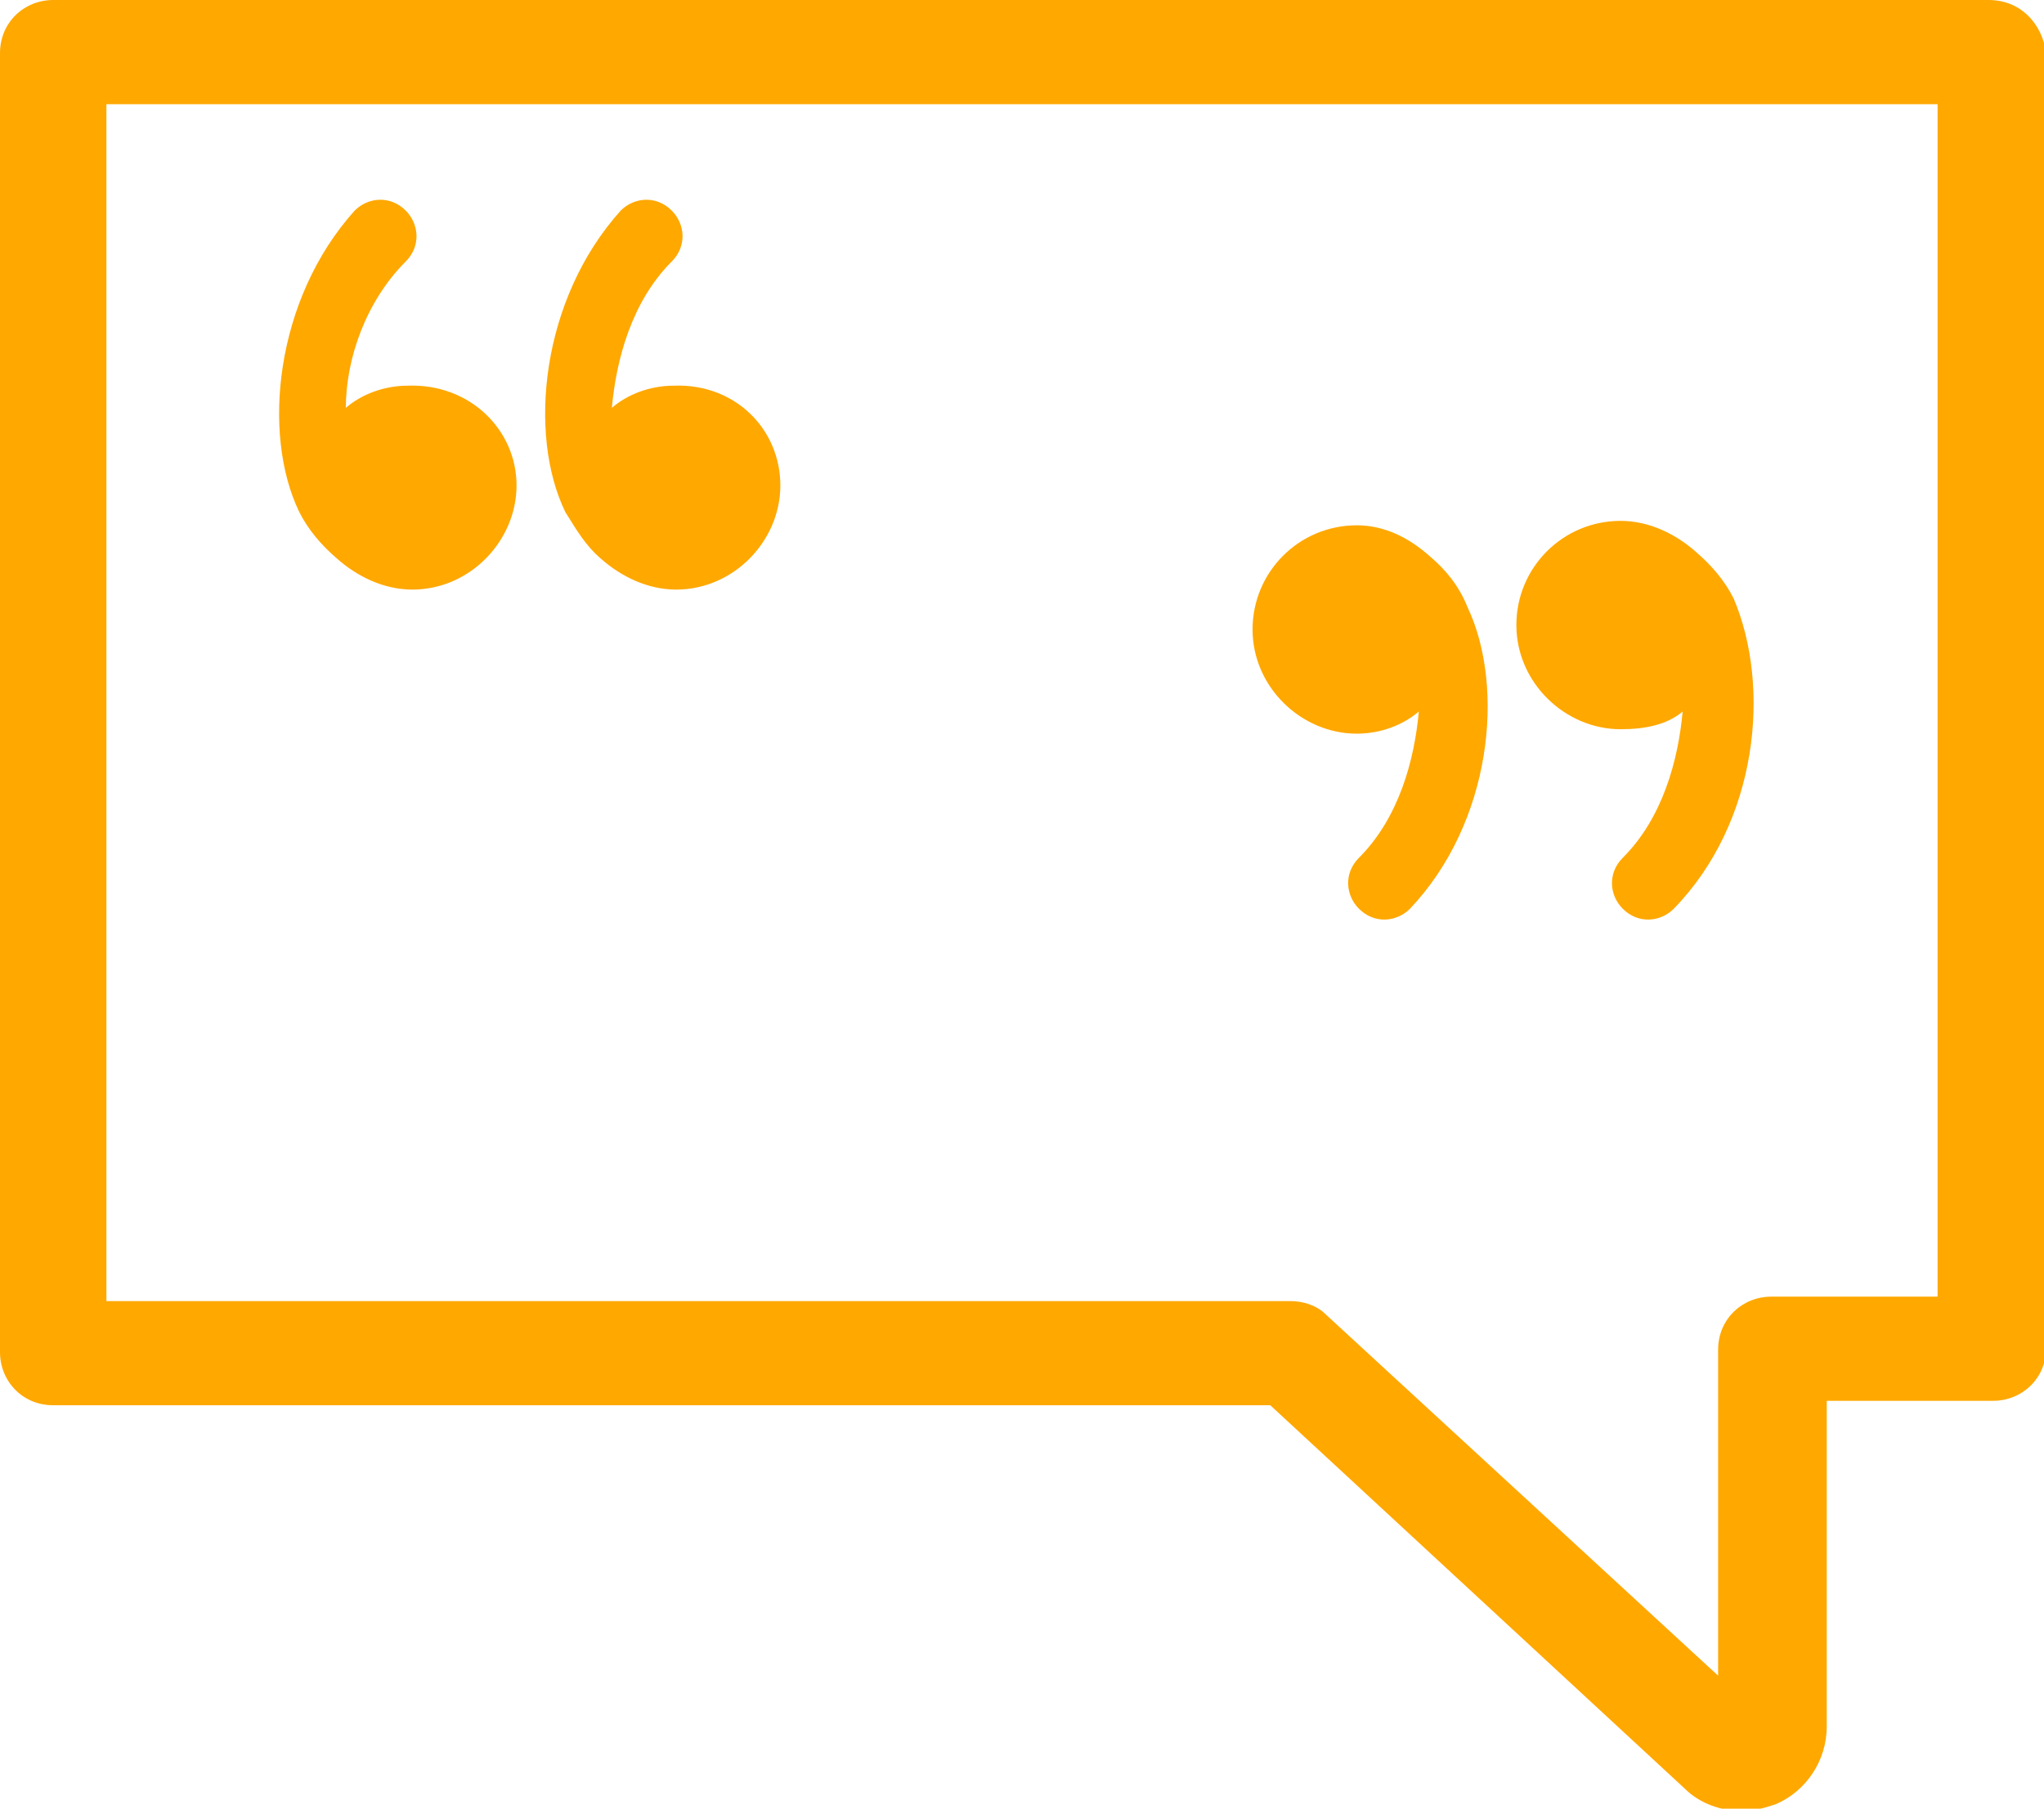 <?xml version="1.0" encoding="utf-8"?>
<!-- Generator: Adobe Illustrator 25.2.3, SVG Export Plug-In . SVG Version: 6.00 Build 0)  -->
<svg version="1.1" id="Layer_1" xmlns="http://www.w3.org/2000/svg" xmlns:xlink="http://www.w3.org/1999/xlink" x="0px" y="0px"
	 viewBox="0 0 92.2 81.6" style="enable-background:new 0 0 92.2 81.6;" xml:space="preserve">
<style type="text/css">
	.st0{fill:#FFA800;}
</style>
<g>
	<path class="st0" d="M89.7,0H2.4C1.1,0,0,1,0,2.4V61c0,1.3,1,2.4,2.4,2.4h54.9l18.7,17.3c0.7,0.7,1.7,1,2.5,1c0.6,0,1-0.1,1.6-0.3
		c1.4-0.6,2.3-2,2.3-3.5V63.2h7.5c1.3,0,2.4-1,2.4-2.4V2.4C92.1,1,91.1,0,89.7,0z M87.4,58.5h-7.5c-1.3,0-2.4,1-2.4,2.4v14.7
		L59.8,59.3c-0.4-0.4-1-0.6-1.6-0.6H4.8v-54h82.6V58.5z"/>
</g>
<g>
	<g>
		<path class="st0" d="M23.3,21.9c0,2.5-2.1,4.7-4.7,4.7c-1.3,0-2.5-0.6-3.4-1.4c-0.7-0.6-1.3-1.3-1.7-2.1
			c-1.7-3.5-1.1-9.6,2.5-13.6c0.6-0.6,1.6-0.7,2.3,0c0.6,0.6,0.7,1.6,0,2.3c-1.8,1.8-2.7,4.4-2.7,6.6c0.7-0.6,1.7-1,2.8-1
			C21.2,17.3,23.3,19.4,23.3,21.9z"/>
	</g>
</g>
<g>
	<g>
		<path class="st0" d="M35.2,21.9c0,2.5-2.1,4.7-4.7,4.7c-1.3,0-2.5-0.6-3.4-1.4c-0.7-0.6-1.1-1.3-1.6-2.1
			c-1.7-3.5-1.1-9.6,2.5-13.6c0.6-0.6,1.6-0.7,2.3,0c0.6,0.6,0.7,1.6,0,2.3c-1.8,1.8-2.5,4.4-2.7,6.6c0.7-0.6,1.7-1,2.8-1
			C33.2,17.3,35.2,19.4,35.2,21.9z"/>
	</g>
</g>
<g>
	<g>
		<path class="st0" d="M75.5,41c-0.6,0.6-1.6,0.7-2.3,0c-0.6-0.6-0.7-1.6,0-2.3c1.8-1.8,2.5-4.4,2.7-6.6c-0.7,0.6-1.7,0.8-2.8,0.8
			c-2.5,0-4.7-2.1-4.7-4.7s2.1-4.7,4.7-4.7c1.3,0,2.5,0.6,3.4,1.4c0.7,0.6,1.3,1.3,1.7,2.1C79.9,31,79.3,37.1,75.5,41z"/>
	</g>
</g>
<g>
	<g>
		<path class="st0" d="M63.6,41c-0.6,0.6-1.6,0.7-2.3,0c-0.6-0.6-0.7-1.6,0-2.3c1.8-1.8,2.5-4.4,2.7-6.6c-0.7,0.6-1.7,1-2.8,1
			c-2.5,0-4.7-2.1-4.7-4.7s2.1-4.7,4.7-4.7c1.3,0,2.4,0.6,3.3,1.4l0,0c0.7,0.6,1.3,1.3,1.7,2.3C67.9,31,67.3,37.1,63.6,41z"/>
	</g>
</g>
</svg>
